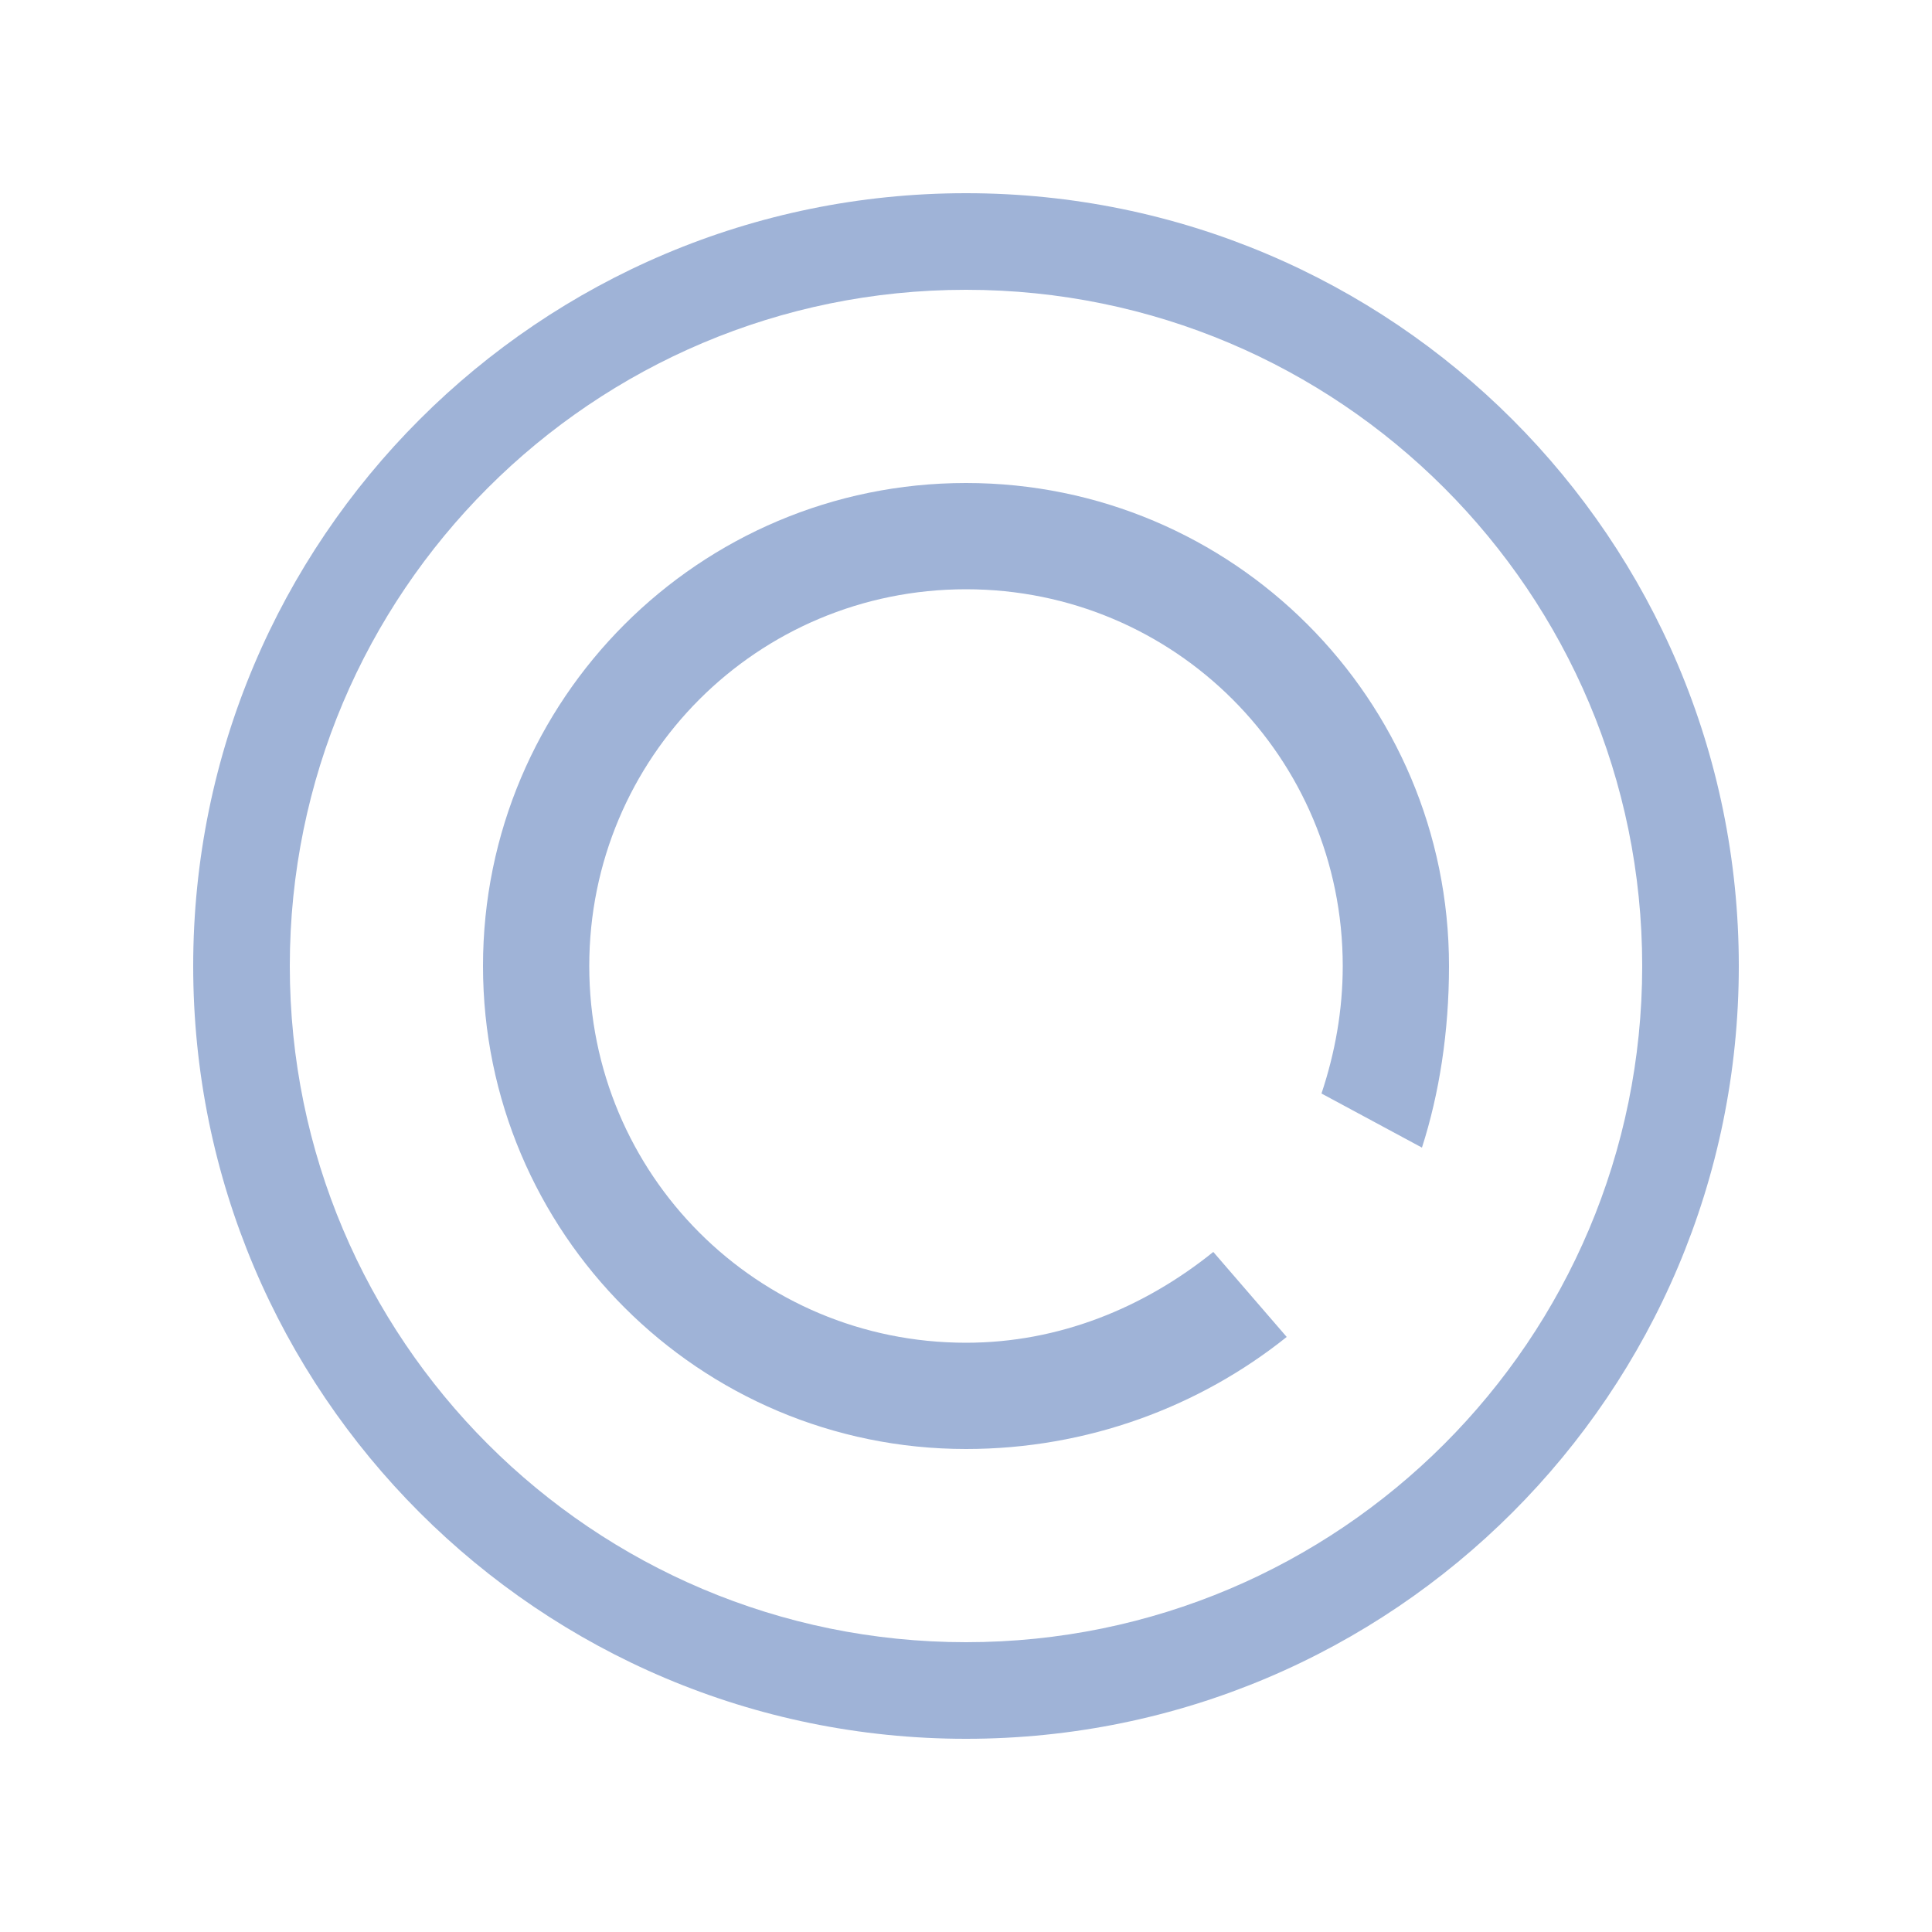 <svg width="80" height="80" viewBox="0 0 80 80" fill="none" xmlns="http://www.w3.org/2000/svg">
<path d="M40 8C22.327 8 8 22.327 8 40C8 57.673 22.327 72 40 72C57.673 72 72 57.673 72 40C72 22.327 57.673 8 40 8ZM40 12C55.464 12 68 24.536 68 40C68 55.464 55.464 68 40 68C24.536 68 12 55.464 12 40C12 24.536 24.536 12 40 12Z" fill="#87A0CD" fill-opacity="0.8"/>
<path d="M40 20C28.954 20 20 28.954 20 40C20 51.046 28.954 60 40 60C45.04 60 49.68 58.24 53.28 55.36L50.24 51.84C47.36 54.16 43.84 55.6 40 55.6C31.36 55.6 24.4 48.64 24.4 40C24.4 31.36 31.36 24.4 40 24.4C48.64 24.4 55.6 31.36 55.6 40C55.6 41.84 55.28 43.6 54.72 45.28L58.88 47.52C59.6 45.28 60 42.72 60 40C60 28.954 51.046 20 40 20Z" fill="#87A0CD" fill-opacity="0.8"/>
</svg>
